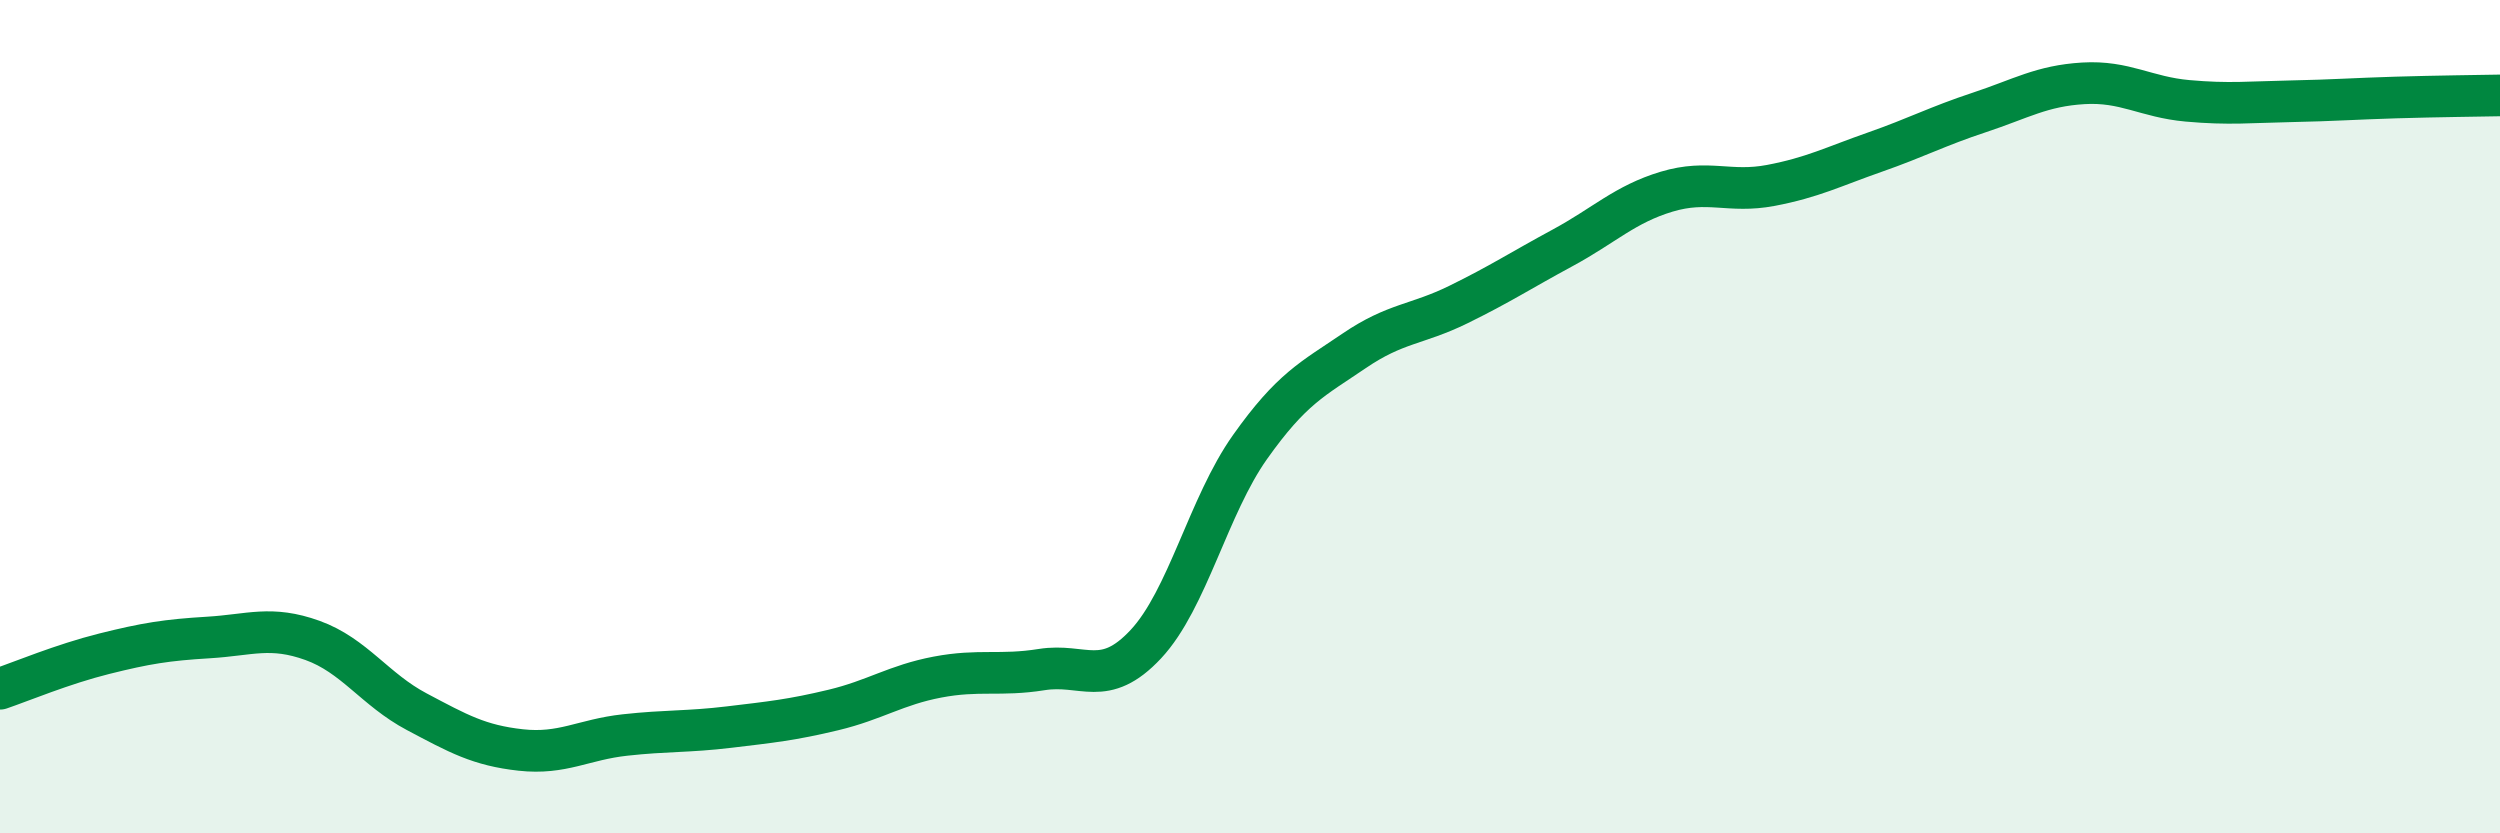 
    <svg width="60" height="20" viewBox="0 0 60 20" xmlns="http://www.w3.org/2000/svg">
      <path
        d="M 0,16.53 C 0.5,16.36 1.5,15.94 2.5,15.69 C 3.5,15.44 4,15.36 5,15.3 C 6,15.24 6.5,15.01 7.5,15.37 C 8.5,15.73 9,16.55 10,17.08 C 11,17.61 11.5,17.89 12.5,18 C 13.5,18.11 14,17.75 15,17.64 C 16,17.53 16.5,17.57 17.5,17.45 C 18.5,17.33 19,17.28 20,17.04 C 21,16.8 21.5,16.44 22.5,16.25 C 23.5,16.06 24,16.23 25,16.07 C 26,15.91 26.5,16.53 27.5,15.46 C 28.5,14.39 29,12.14 30,10.73 C 31,9.32 31.5,9.1 32.5,8.42 C 33.5,7.74 34,7.8 35,7.31 C 36,6.82 36.5,6.49 37.5,5.95 C 38.5,5.41 39,4.9 40,4.6 C 41,4.3 41.5,4.64 42.5,4.45 C 43.5,4.26 44,4 45,3.65 C 46,3.3 46.5,3.03 47.5,2.7 C 48.5,2.37 49,2.06 50,2 C 51,1.94 51.5,2.33 52.5,2.42 C 53.5,2.51 54,2.45 55,2.43 C 56,2.41 56.5,2.37 57.5,2.34 C 58.5,2.31 59.5,2.3 60,2.29L60 20L0 20Z"
        fill="#008740"
        opacity="0.1"
        stroke-linecap="round"
        stroke-linejoin="round"
      />
      <path
        d="M 0,16.53 C 0.5,16.36 1.5,15.94 2.5,15.69 C 3.5,15.44 4,15.36 5,15.3 C 6,15.24 6.5,15.01 7.5,15.37 C 8.5,15.73 9,16.55 10,17.08 C 11,17.61 11.5,17.89 12.5,18 C 13.5,18.11 14,17.75 15,17.64 C 16,17.53 16.5,17.57 17.5,17.45 C 18.5,17.33 19,17.28 20,17.04 C 21,16.8 21.5,16.44 22.5,16.25 C 23.5,16.06 24,16.23 25,16.07 C 26,15.91 26.5,16.53 27.5,15.46 C 28.5,14.39 29,12.14 30,10.73 C 31,9.32 31.5,9.1 32.5,8.42 C 33.5,7.74 34,7.8 35,7.31 C 36,6.82 36.5,6.49 37.5,5.95 C 38.5,5.41 39,4.9 40,4.6 C 41,4.3 41.5,4.64 42.5,4.45 C 43.5,4.26 44,4 45,3.65 C 46,3.3 46.5,3.03 47.5,2.7 C 48.5,2.37 49,2.06 50,2 C 51,1.94 51.5,2.33 52.5,2.42 C 53.5,2.51 54,2.45 55,2.43 C 56,2.41 56.5,2.37 57.5,2.34 C 58.5,2.31 59.5,2.3 60,2.29"
        stroke="#008740"
        stroke-width="1"
        fill="none"
        stroke-linecap="round"
        stroke-linejoin="round"
      />
    </svg>
  